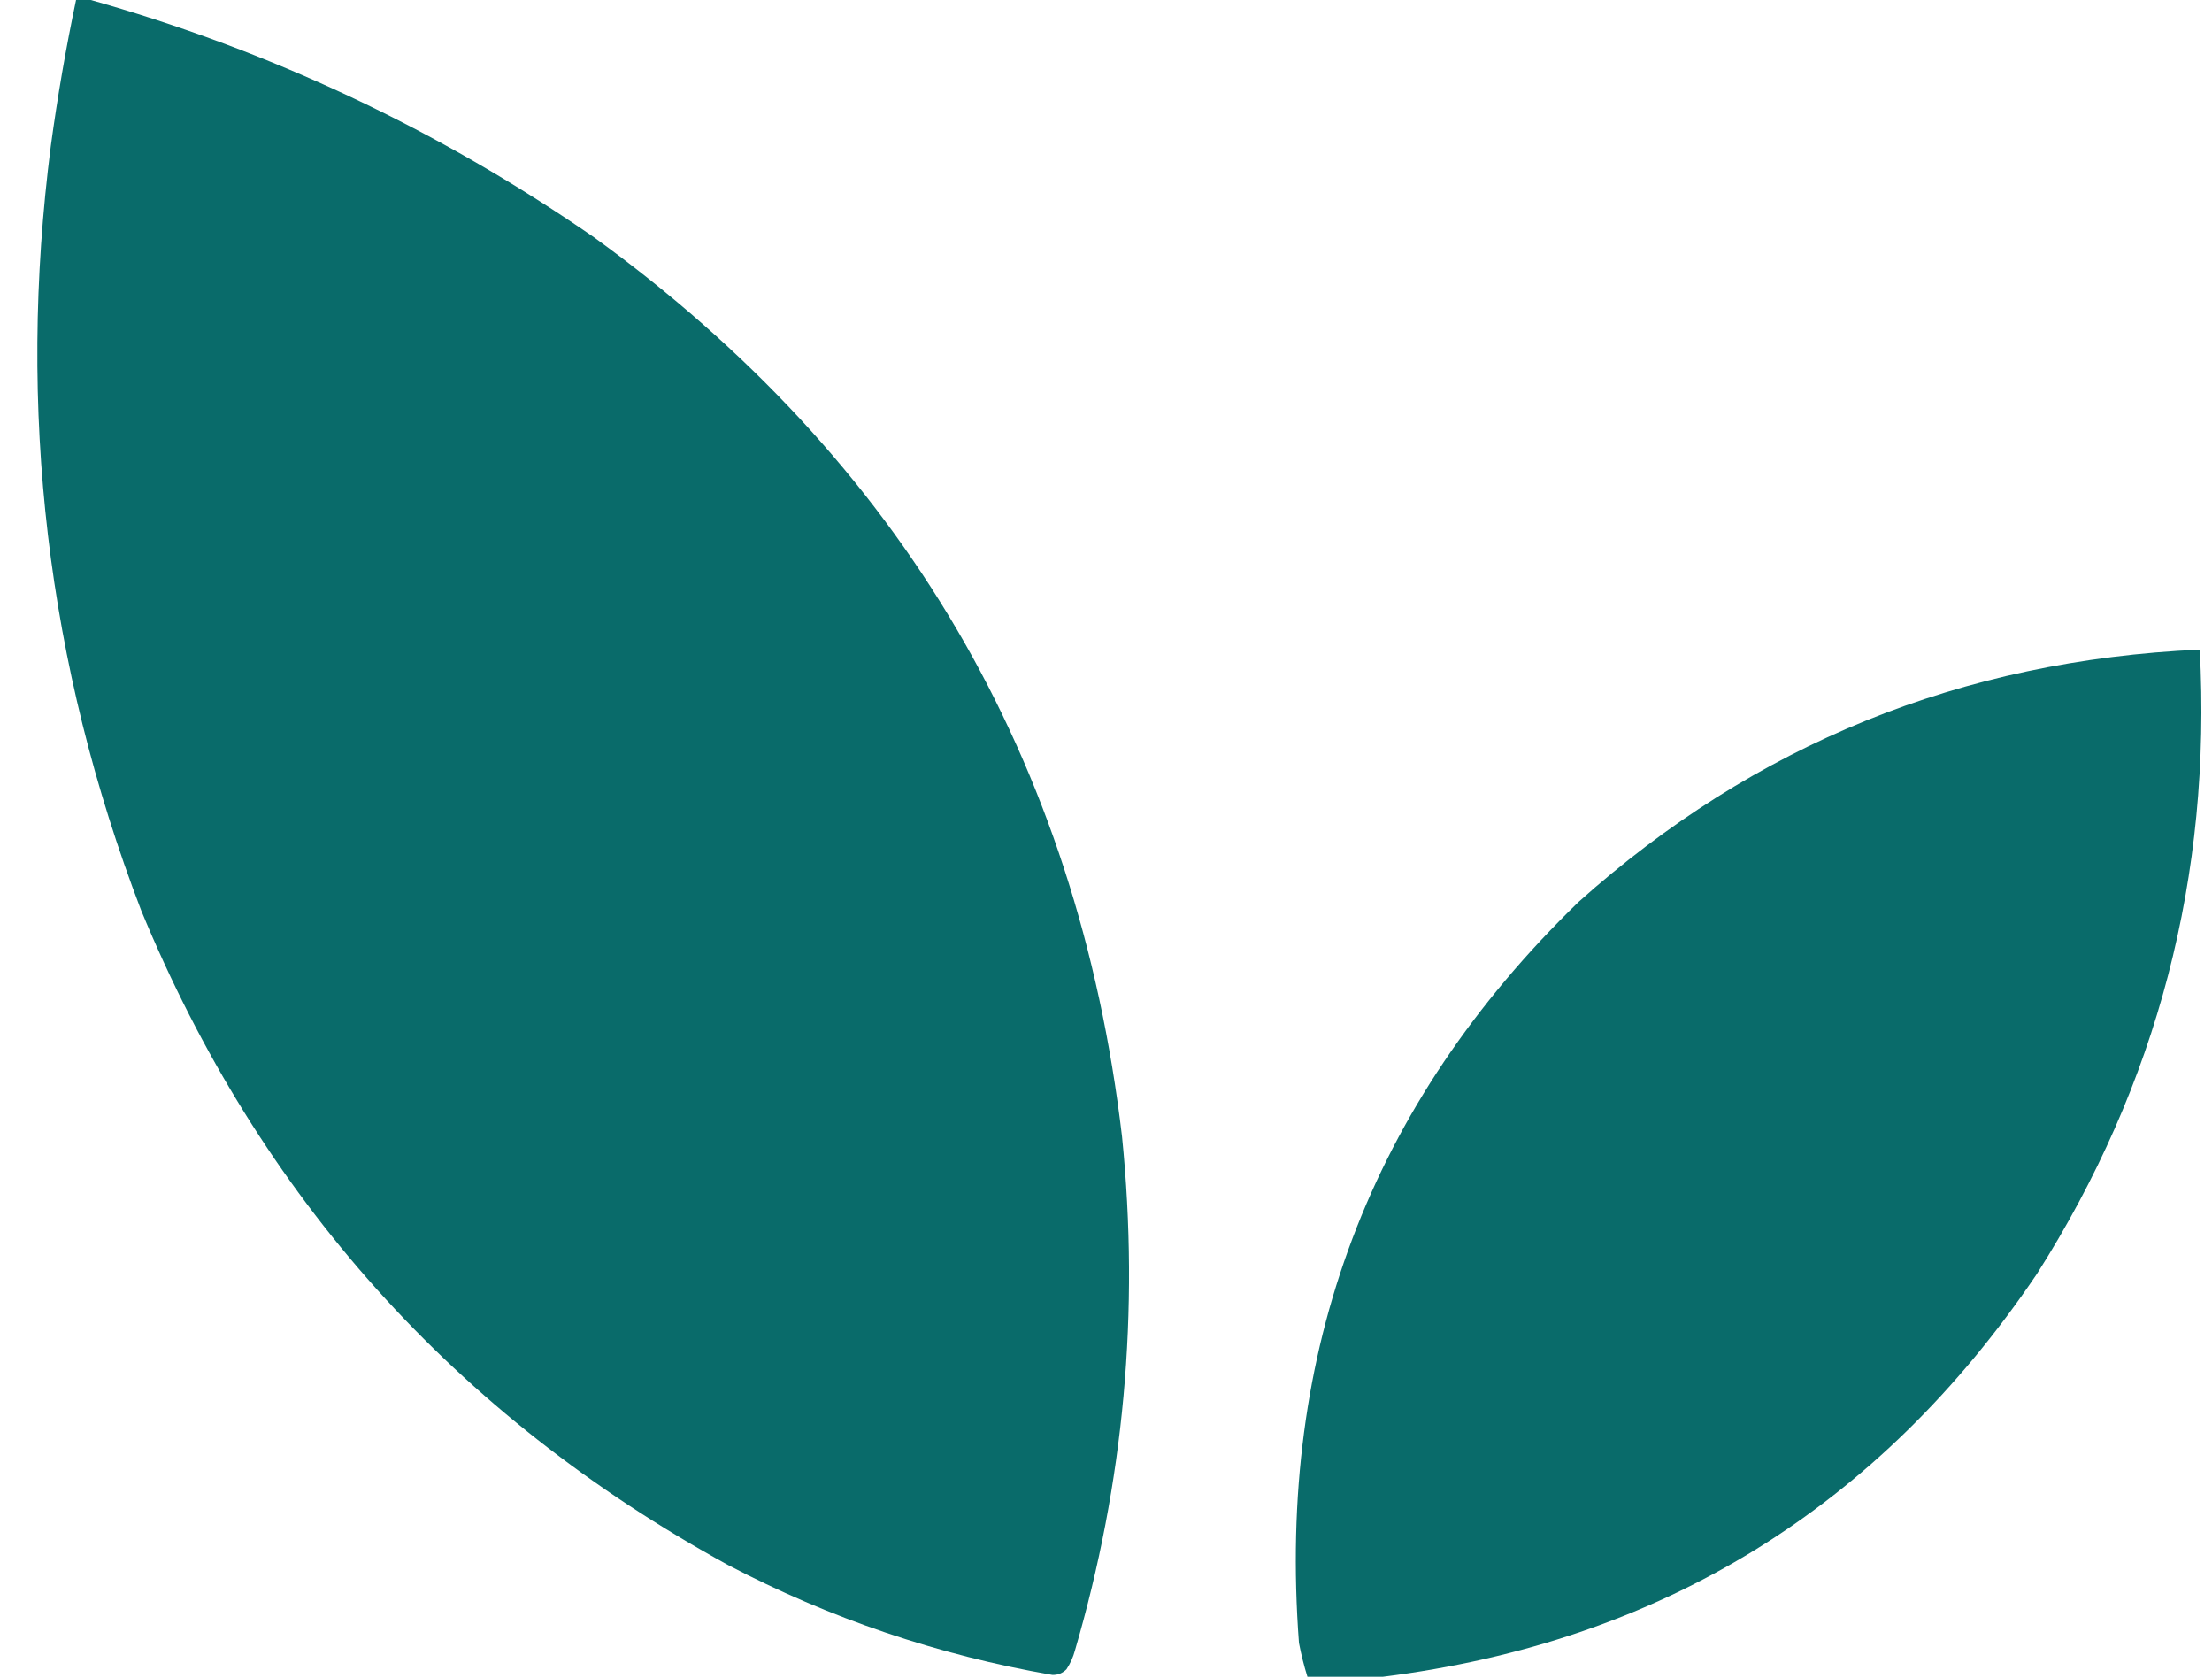 <svg style="shape-rendering:geometricPrecision; text-rendering:geometricPrecision; image-rendering:optimizeQuality; fill-rule:evenodd; clip-rule:evenodd" height="891px" width="1175px" xmlns:xlink="http://www.w3.org/1999/xlink" xmlns="http://www.w3.org/2000/svg"><g><path d="M 40.5,-0.5 C 42.5,-0.5 44.5,-0.5 46.5,-0.5C 142.839,26.469 232.505,68.635 315.5,126C 478.903,244.32 572.403,403.487 596,603.5C 605.391,696.458 597.057,787.458 571,876.5C 570.05,880.061 568.55,883.395 566.5,886.5C 564.449,888.573 561.949,889.573 559,889.5C 498.227,878.951 440.727,859.451 386.5,831C 241.703,751.555 137.87,635.721 75,483.5C 24.957,353.014 8.957,217.68 27,77.5C 30.552,51.302 35.052,25.302 40.5,-0.5 Z" fill="#096b6a" style="opacity:0.999"></path></g><g><path d="M 734.5,890.5 C 721.167,890.5 707.833,890.5 694.5,890.5C 692.681,884.656 691.181,878.656 690,872.5C 678.297,717.524 727.797,586.357 838.5,479C 931.992,395.304 1041.99,350.637 1168.5,345C 1174.88,465.198 1146.04,575.698 1082,676.5C 998.189,800.619 882.355,871.952 734.5,890.5 Z" fill="#096b6a" style="opacity:0.999"></path></g></svg>